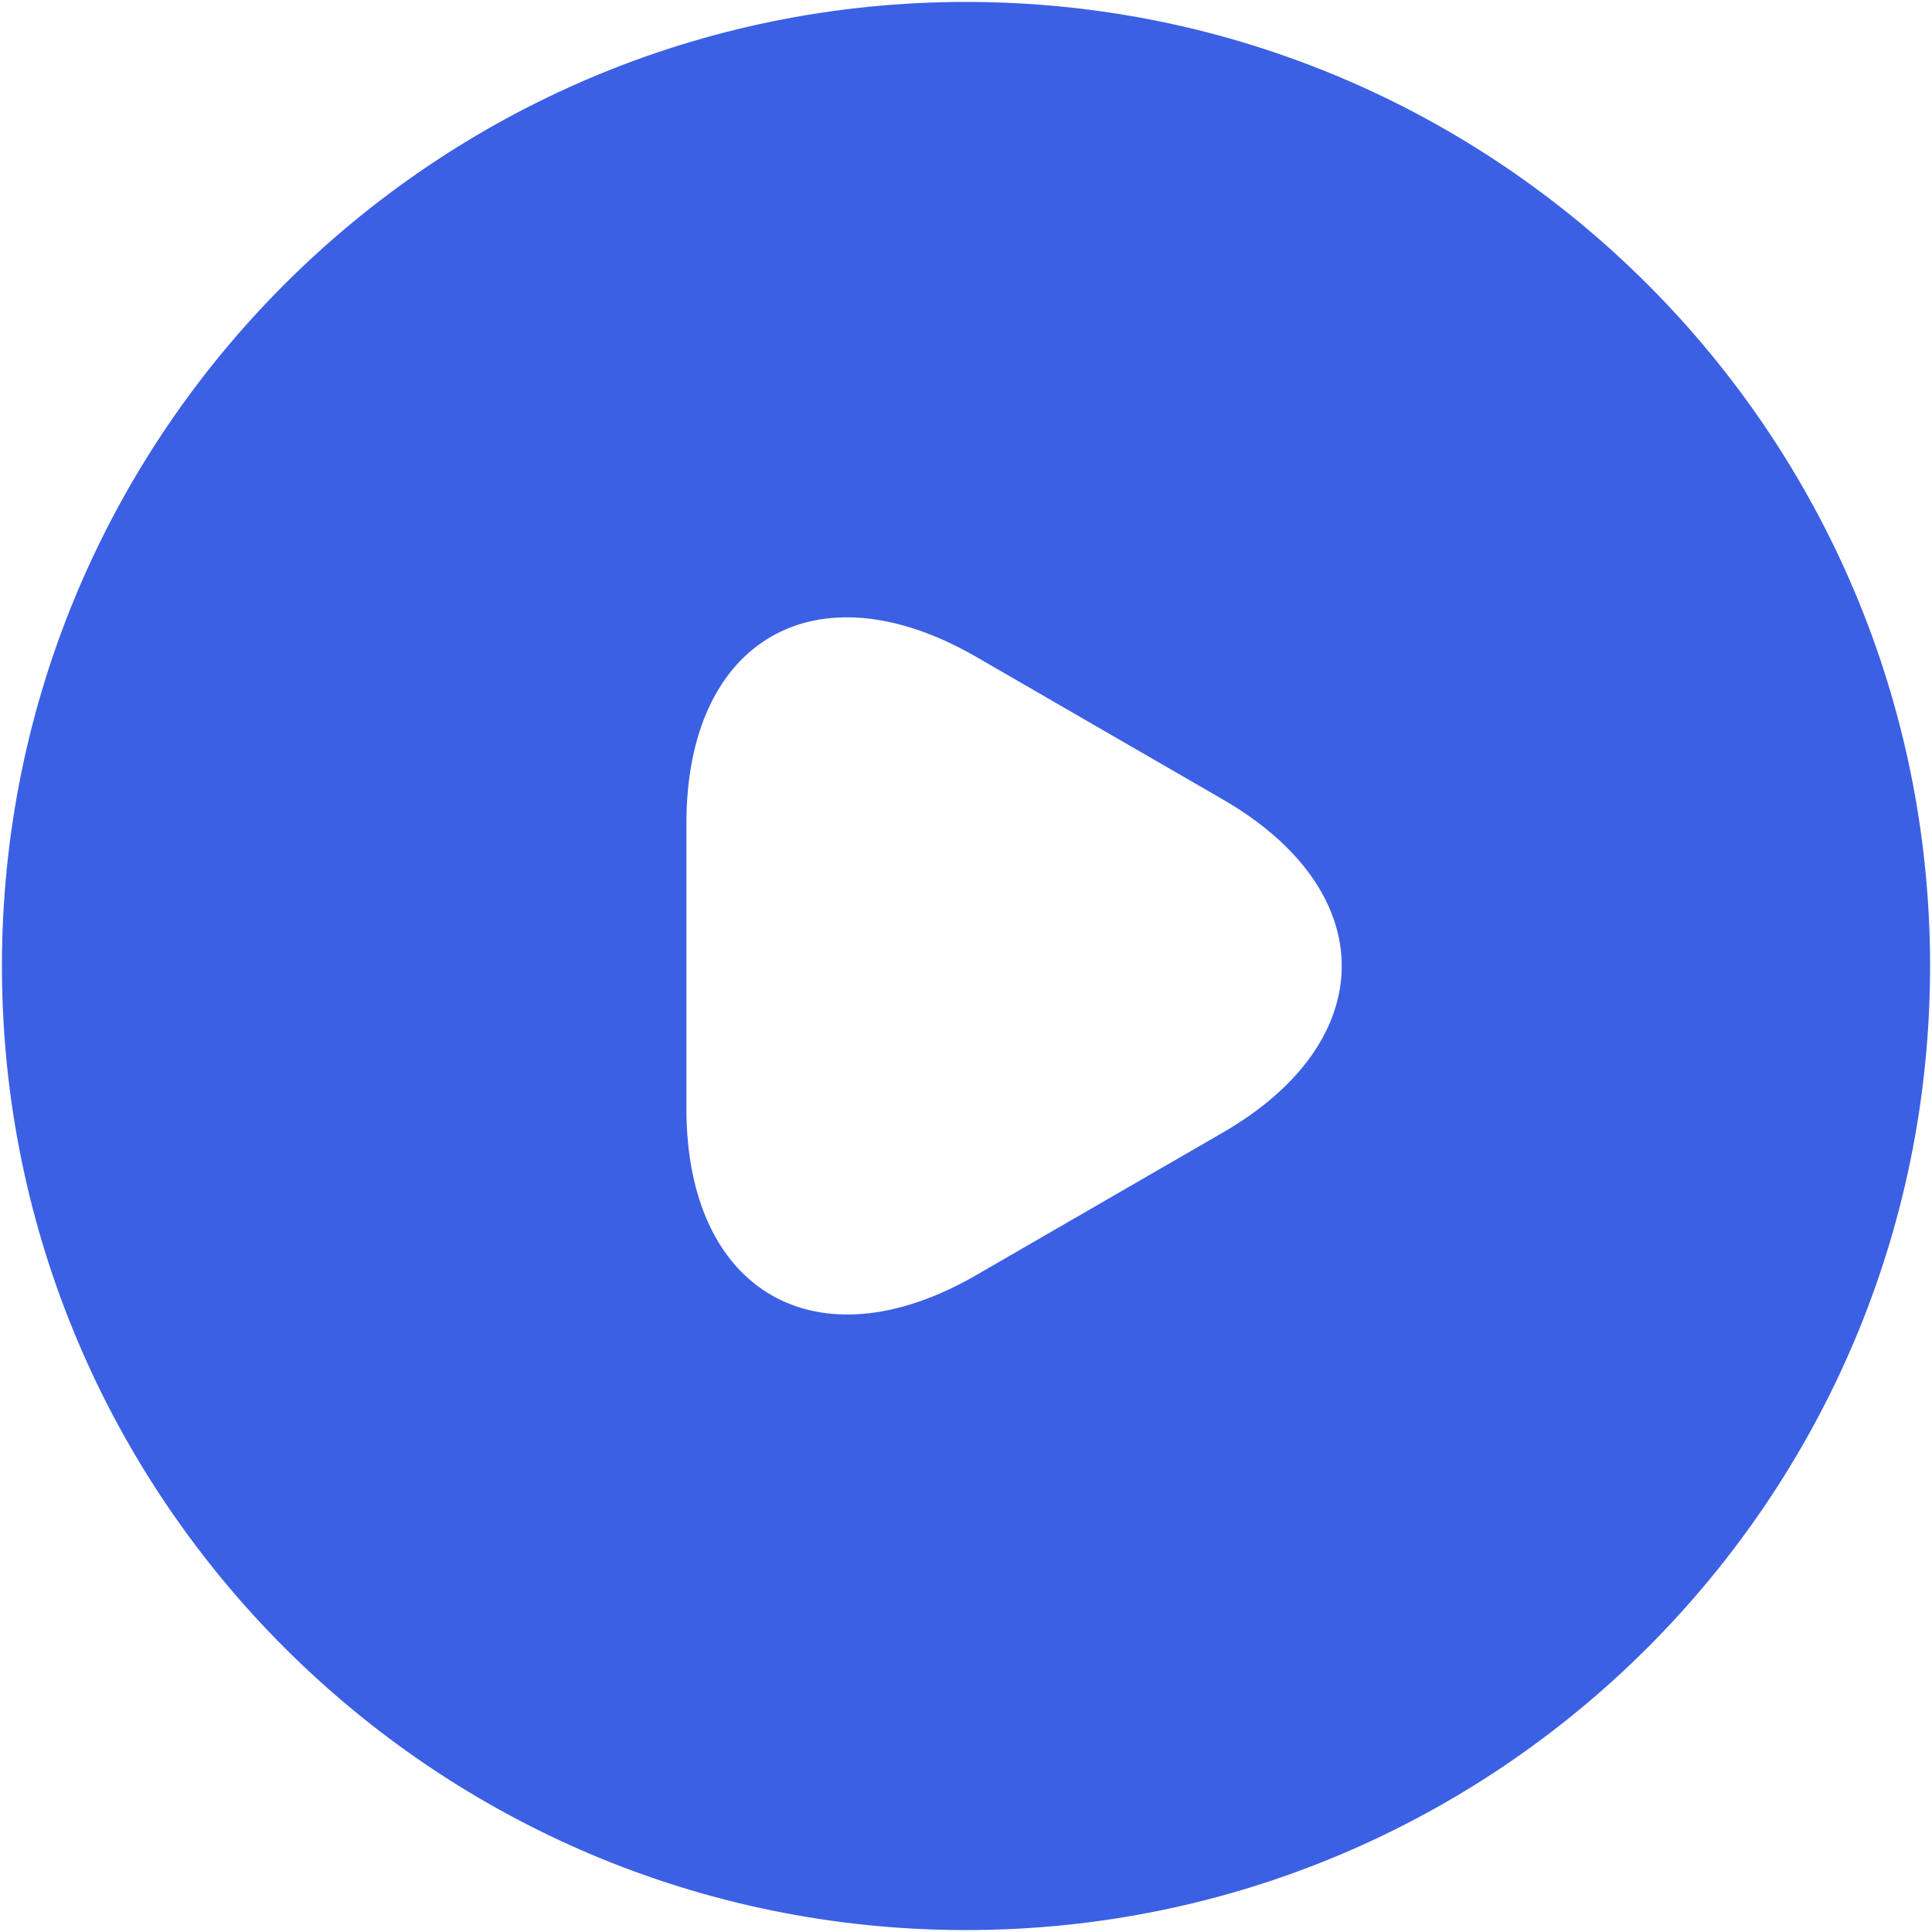 <svg width="668" height="668" viewBox="0 0 668 668" fill="none" xmlns="http://www.w3.org/2000/svg">
<path d="M334 0.667C150 0.667 0.667 150 0.667 334C0.667 518 150 667.333 334 667.333C518 667.333 667.333 518 667.333 334C667.333 150 518 0.667 334 0.667ZM422.667 391.667L337.333 441C282.333 472.667 237.333 446.667 237.333 383.333V284.667C237.333 221 282.333 195.333 337.333 227L422.667 276.333C477.667 308 477.667 360 422.667 391.667Z" fill="#3B60E4"/>
</svg>
